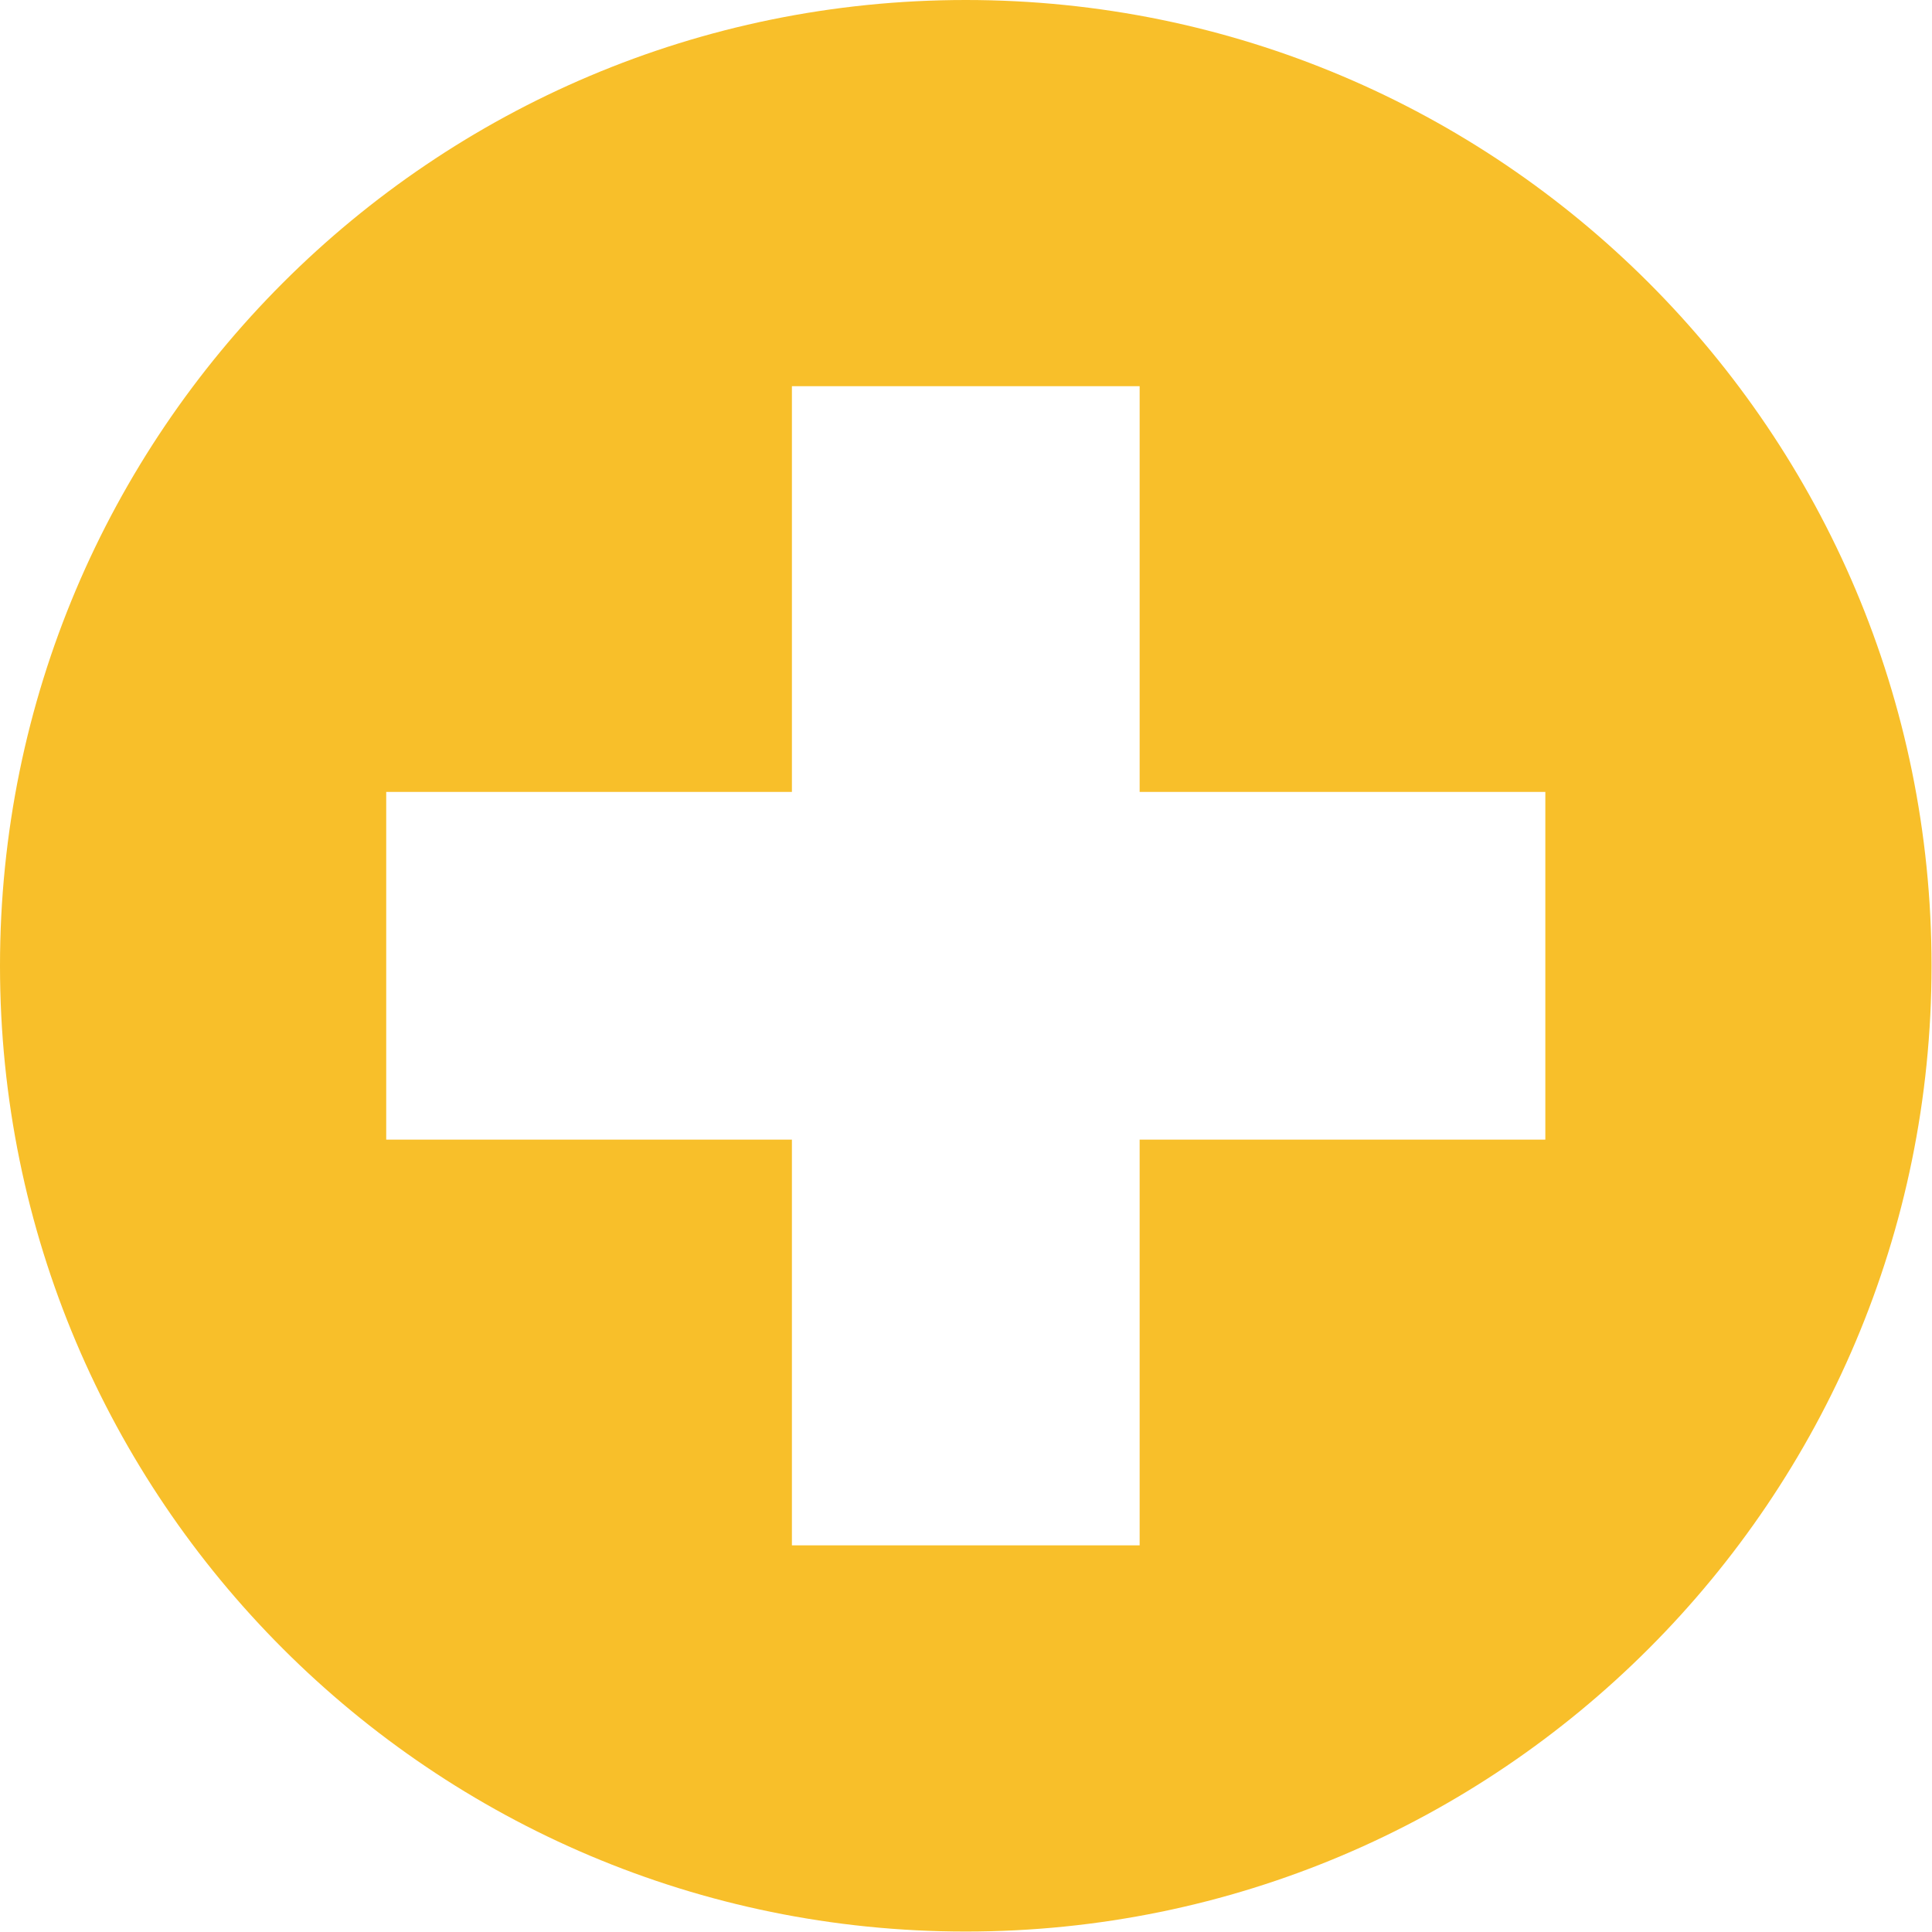 <svg id="Layer_1" xmlns="http://www.w3.org/2000/svg" viewBox="0 0 426.7 426.7"><style>.st0{fill:#F8BF2A;}</style><path class="st0" d="M213.3 0C95.5 0 0 95.5 0 213.3s95.5 213.3 213.3 213.3 213.3-95.5 213.3-213.3S331.2 0 213.3 0zm128 251.7h-89.6v89.6h-76.8v-89.6H85.3v-76.8h89.6V85.3h76.8v89.6h89.6v76.8z"/></svg>